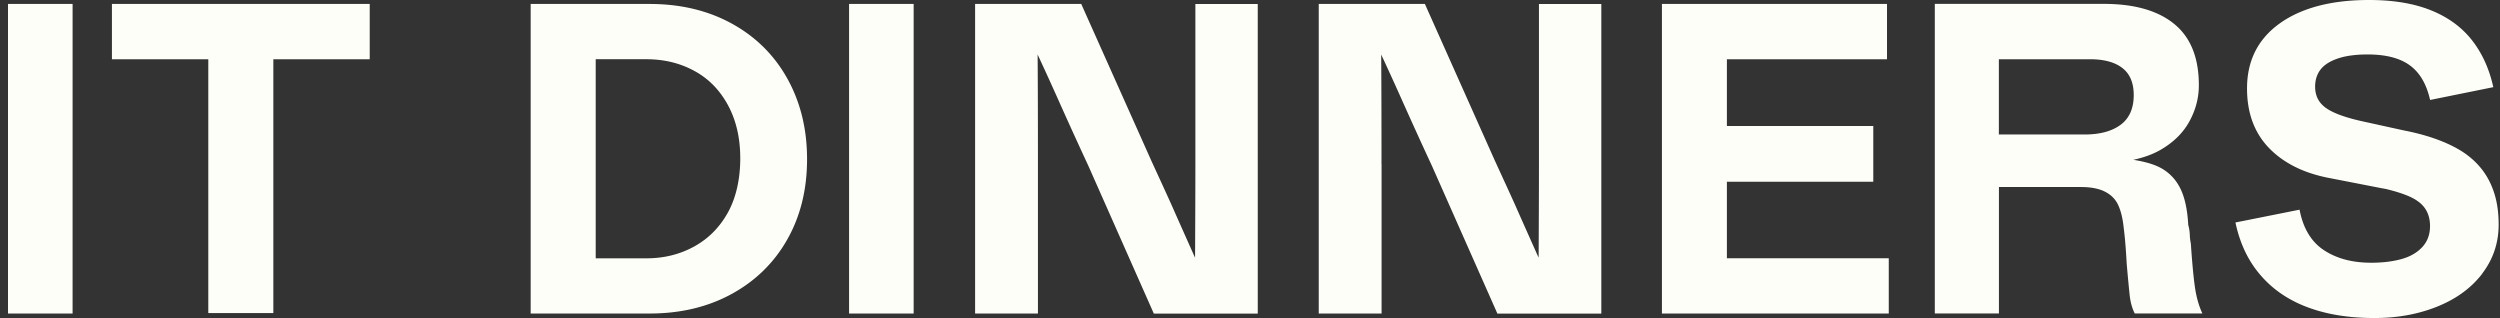 <svg width="100%" height="100%" viewBox="0 0 283 36" fill="none" xmlns="http://www.w3.org/2000/svg"><rect x="0" y="0" width="283" height="36" fill="#333333" stroke="none"/><path d="M8.217.449H.907V35.49h7.31V.449zM41.852.449H12.67v6.257h10.91V35.44h7.362V6.706h10.91V.45zM82.849 33.264c2.701-1.485 4.799-3.547 6.283-6.18 1.485-2.632 2.227-5.653 2.227-9.062 0-3.41-.742-6.44-2.227-9.115C87.648 6.24 85.55 4.16 82.85 2.676 80.147 1.19 77.04.449 73.536.449H60.072V35.49h13.464c3.504 0 6.611-.742 9.313-2.227zm-15.415-4.03V6.705h5.757c1.968 0 3.763.432 5.377 1.304 1.623.871 2.891 2.157 3.832 3.884.932 1.717 1.398 3.728 1.398 6.033 0 2.304-.466 4.445-1.398 6.128-.932 1.683-2.21 2.969-3.832 3.858-1.623.889-3.41 1.329-5.377 1.329h-5.757v-.009zM103.425.449h-7.31V35.49h7.31V.449zM117.494 18.574c0-4.48-.009-8.597-.035-12.403.898 1.925 1.7 3.694 2.417 5.3a538.848 538.848 0 0 0 3.331 7.31l7.406 16.718h11.764V.45h-7.06v18.073c0 3.504-.018 7.06-.035 10.642-.034-.077-.078-.155-.112-.233-1.07-2.4-1.864-4.177-2.374-5.334-.509-1.156-1.346-2.96-2.477-5.429L122.396.448h-12.014v35.043h7.112V18.574zM156.386 18.574c0-4.48-.009-8.597-.035-12.403.898 1.925 1.7 3.694 2.417 5.3a538.848 538.848 0 0 0 3.331 7.31l7.406 16.718h11.764V.45h-7.06v18.073c0 3.504-.018 7.06-.035 10.642-.034-.077-.078-.155-.112-.233-1.07-2.4-1.864-4.177-2.374-5.334-.509-1.156-1.346-2.96-2.477-5.429L161.297.448h-12.015v35.043h7.112V18.574h-.008zM213.808 29.233h-18.324v-8.657h16.572v-6.309h-16.572v-7.56h18.125V.448h-25.478V35.49h25.677v-6.258zM226.271 21.172h9.313c1.104 0 2.002.172 2.701.526.699.354 1.2.863 1.502 1.528.302.664.501 1.484.604 2.451.104.803.173 1.545.225 2.227.051.682.095 1.346.129 1.976.13 1.502.242 2.659.328 3.479.086.82.276 1.527.578 2.123h7.656c-.371-.803-.639-1.709-.803-2.727-.164-1.019-.336-2.745-.5-5.18a5.903 5.903 0 0 1-.121-1.052 4.691 4.691 0 0 0-.173-1.053c-.103-1.899-.449-3.383-1.053-4.428a5.192 5.192 0 0 0-2.58-2.278c-.7-.294-1.571-.51-2.581-.674 1.148-.25 2.184-.612 3.081-1.13 1.45-.838 2.538-1.9 3.254-3.202.716-1.304 1.079-2.667 1.079-4.109 0-3.107-.924-5.411-2.779-6.93-1.856-1.52-4.514-2.28-7.984-2.28h-19.126v35.043h7.258V21.163l-.008.009zm0-14.466h10.314c1.605 0 2.831.337 3.677 1.001.854.665 1.277 1.683 1.277 3.056 0 1.501-.492 2.623-1.476 3.357s-2.347 1.105-4.082 1.105h-9.71V6.706zM280.991 30.96c1.234-1.623 1.856-3.462 1.856-5.533 0-2.072-.397-3.72-1.174-5.153-.785-1.433-1.968-2.598-3.556-3.478-1.588-.88-3.582-1.562-5.981-2.028l-4.557-1.002c-2.003-.431-3.418-.94-4.256-1.527-.837-.587-1.251-1.39-1.251-2.426 0-.768.207-1.415.621-1.95.415-.535 1.079-.95 1.977-1.252.898-.302 2.02-.448 3.357-.448 2.037 0 3.625.405 4.756 1.225 1.131.82 1.899 2.123 2.305 3.927l7.155-1.45c-.466-2.106-1.286-3.884-2.452-5.36-1.165-1.467-2.718-2.589-4.652-3.357C273.206.38 270.884 0 268.183 0c-4.273 0-7.647.889-10.116 2.65-2.468 1.77-3.703 4.22-3.703 7.362 0 2.805.846 5.066 2.529 6.784 1.683 1.718 3.997 2.848 6.931 3.383l5.403 1.053c.164.035.302.06.397.078l.449.078c1.234.302 2.209.621 2.926.975.716.354 1.243.794 1.579 1.33.337.534.501 1.164.501 1.898 0 .967-.302 1.77-.898 2.4-.604.638-1.398 1.087-2.399 1.355-1.001.267-2.123.396-3.358.396-2.14 0-3.918-.474-5.359-1.424-1.433-.949-2.357-2.477-2.754-4.583l-7.258 1.45c.5 2.374 1.45 4.368 2.856 5.982 1.399 1.622 3.185 2.83 5.36 3.633 2.167.803 4.67 1.2 7.509 1.2 2.607 0 4.98-.432 7.138-1.303 2.158-.872 3.85-2.115 5.084-3.729l-.009-.009z" fill="#FEFEF9"/></svg>